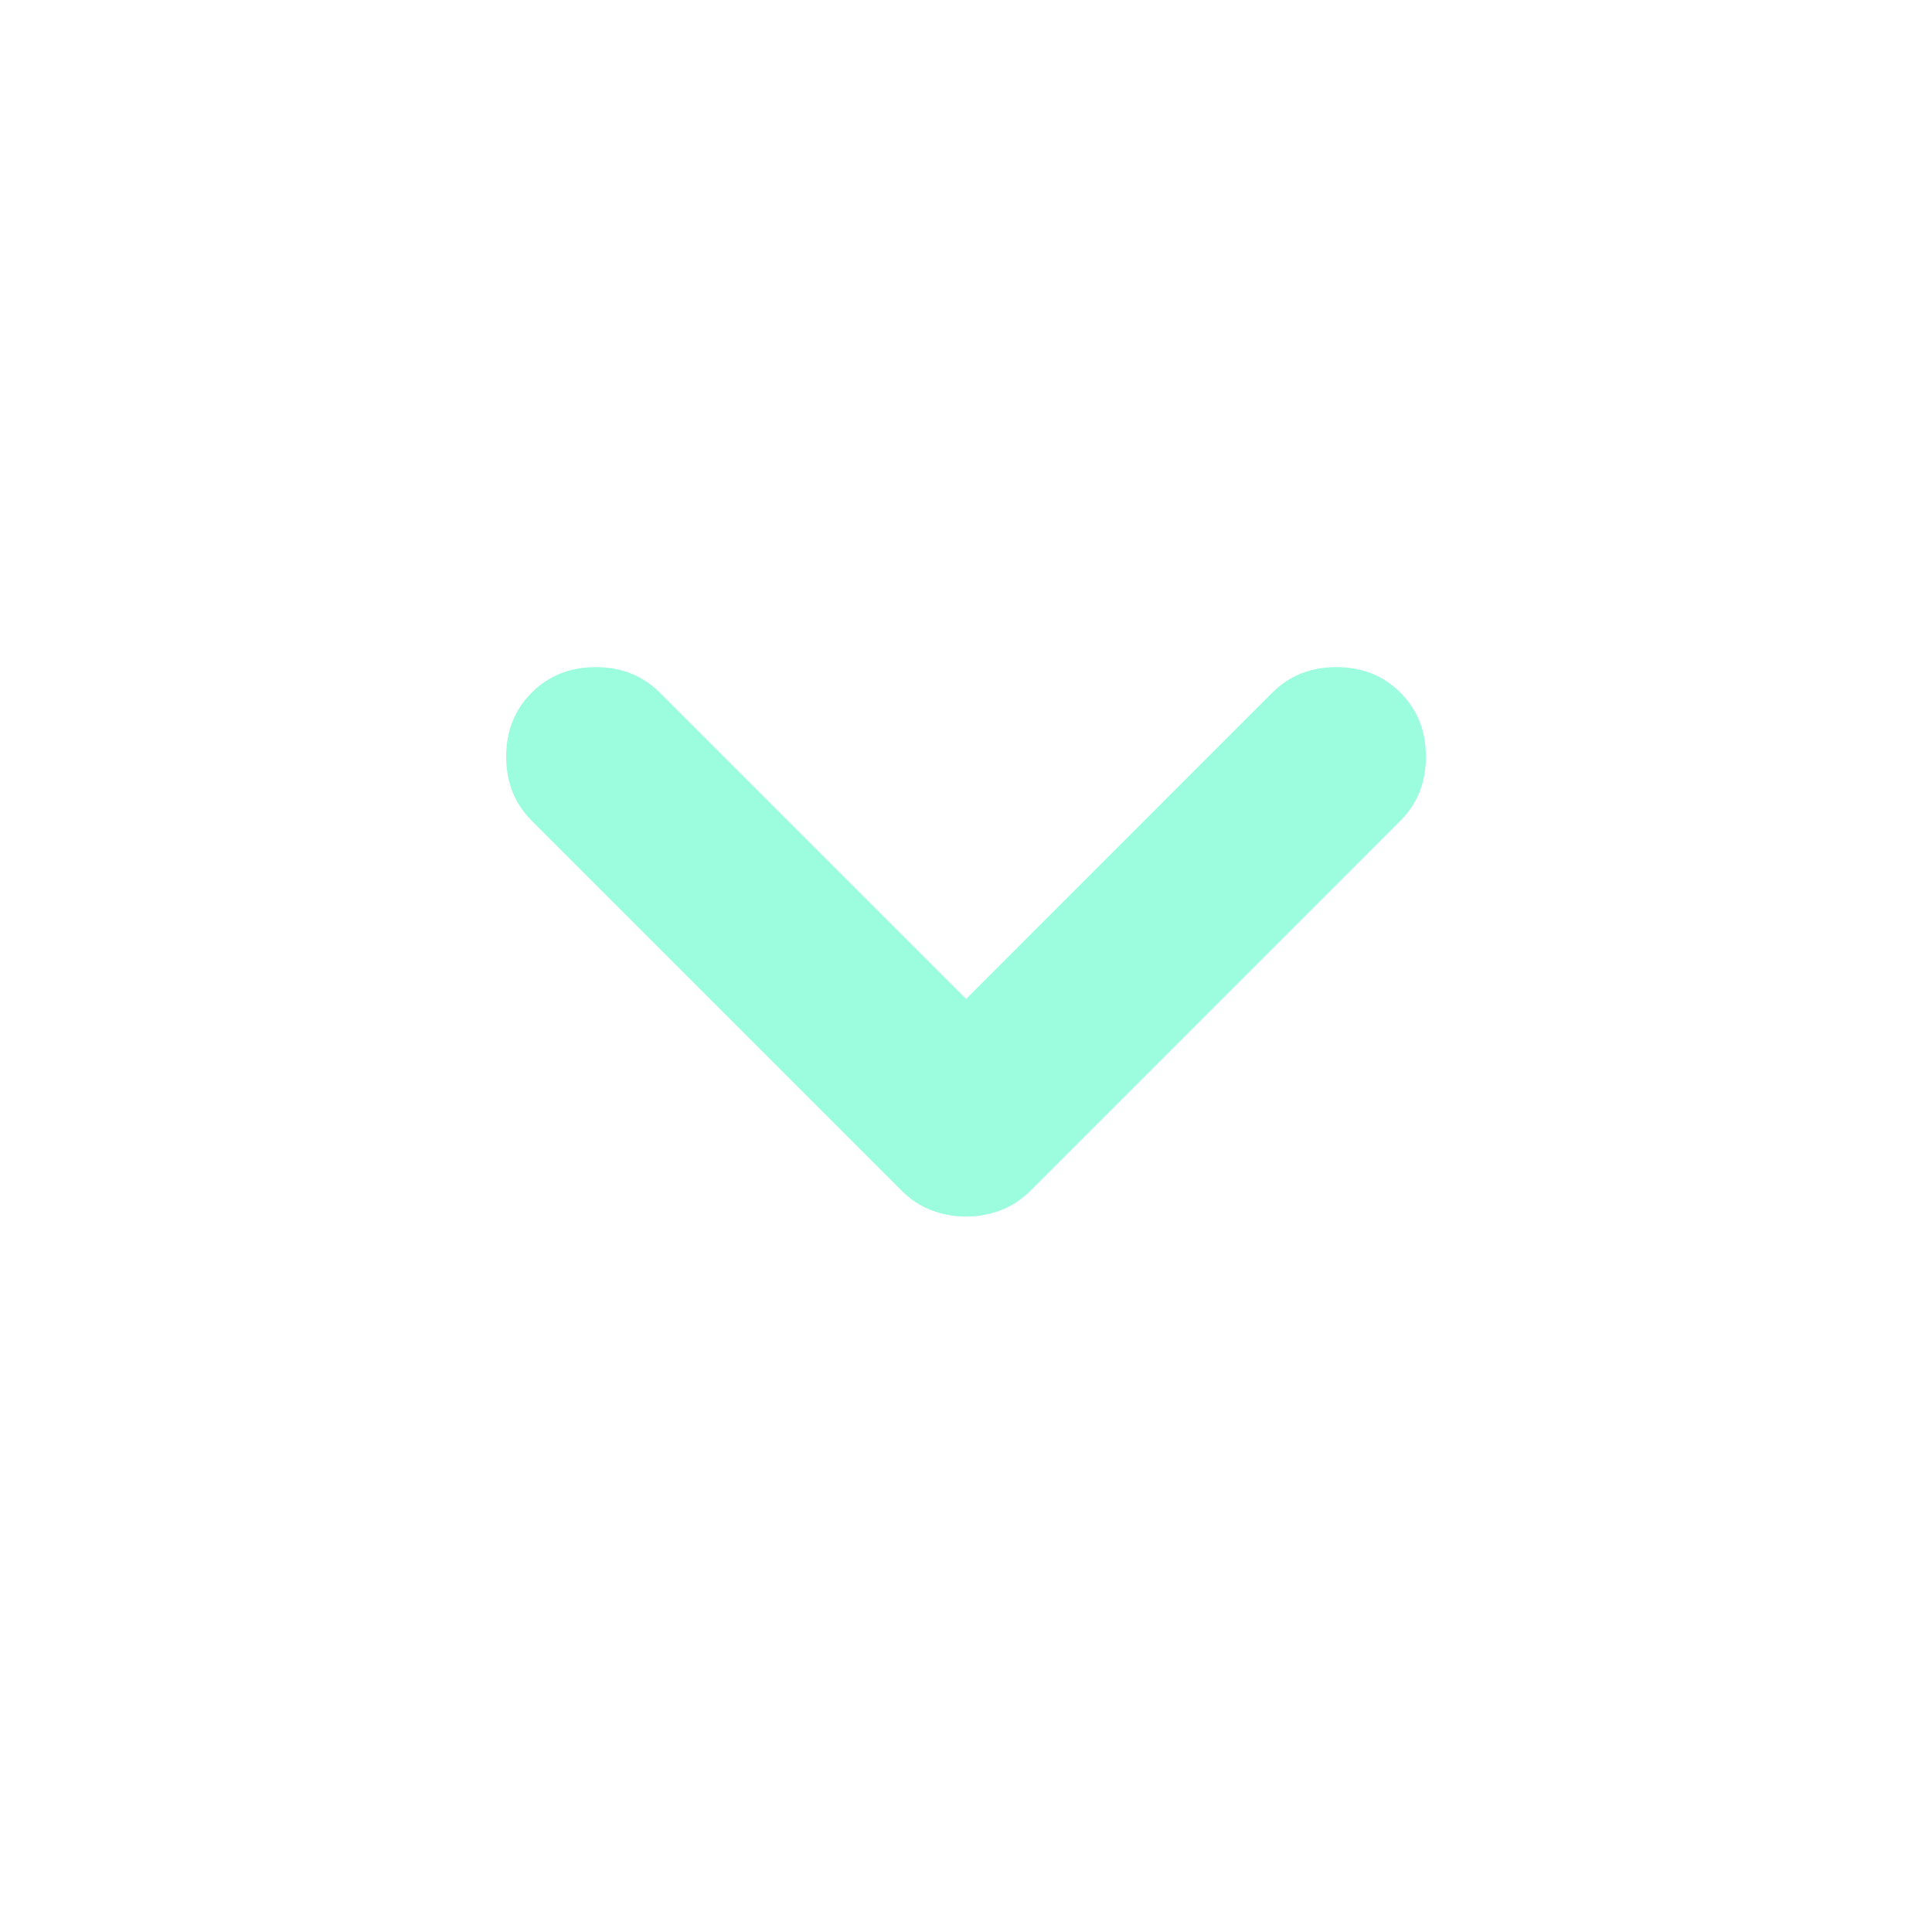 <svg width="20" height="20" viewBox="0 0 20 20" fill="none" xmlns="http://www.w3.org/2000/svg">
<mask id="mask0_59575_3820" style="mask-type:alpha" maskUnits="userSpaceOnUse" x="0" y="0" width="20" height="20">
<rect width="20" height="20" fill="#D9D9D9"/>
</mask>
<g mask="url(#mask0_59575_3820)">
<path d="M10.001 12.594C9.876 12.594 9.757 12.572 9.643 12.529C9.529 12.486 9.426 12.418 9.333 12.325L5.504 8.496C5.328 8.32 5.24 8.099 5.24 7.833C5.24 7.567 5.328 7.346 5.504 7.17C5.68 6.994 5.901 6.906 6.167 6.906C6.433 6.906 6.654 6.994 6.83 7.17L10.001 10.341L13.171 7.17C13.347 6.994 13.568 6.906 13.834 6.906C14.1 6.906 14.321 6.994 14.497 7.17C14.673 7.346 14.761 7.567 14.761 7.833C14.761 8.099 14.673 8.32 14.497 8.496L10.669 12.325C10.575 12.418 10.472 12.486 10.358 12.529C10.244 12.572 10.125 12.594 10.001 12.594Z" fill="#9BFDDD"/>
</g>
</svg>
